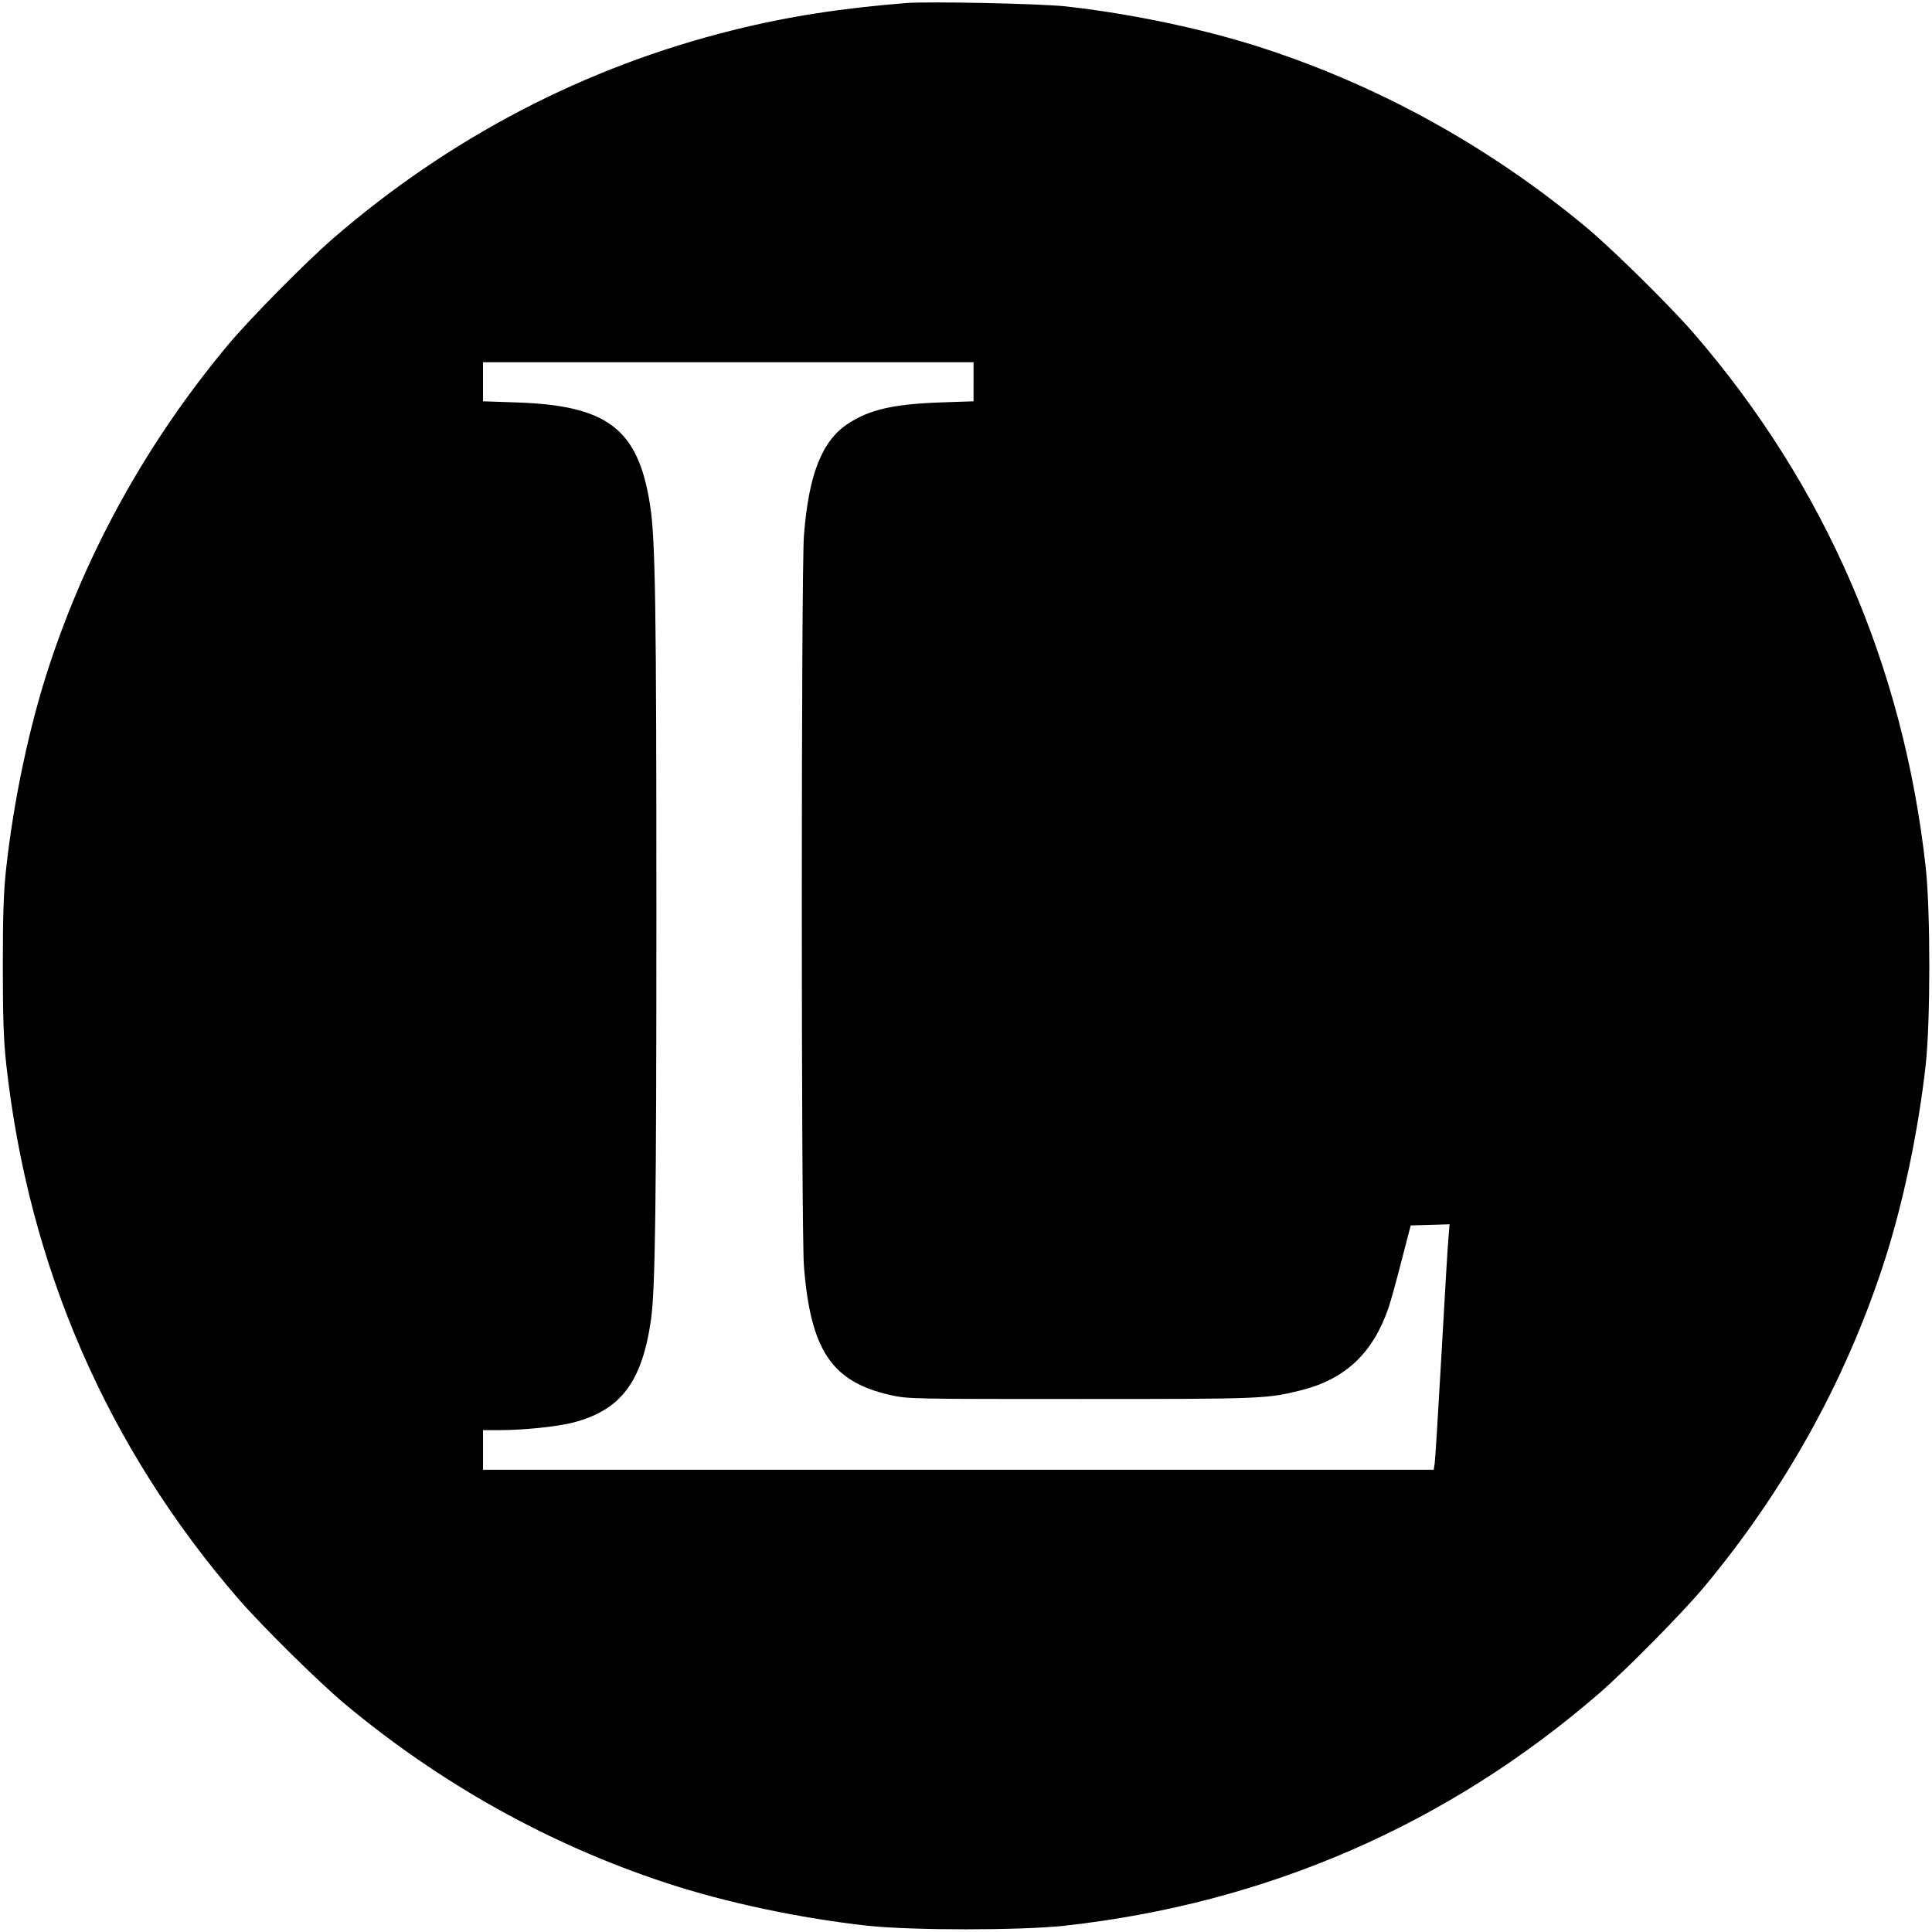 <?xml version="1.0" standalone="no"?>
<!DOCTYPE svg PUBLIC "-//W3C//DTD SVG 20010904//EN"
 "http://www.w3.org/TR/2001/REC-SVG-20010904/DTD/svg10.dtd">
<svg version="1.0" xmlns="http://www.w3.org/2000/svg"
 width="1024pt" height="1024pt" viewBox="0 0 1024 1024"
 preserveAspectRatio="xMidYMid meet">
<g transform="translate(0,1024) scale(0.1,-0.1)"
fill="#000000" stroke="none">
<path d="M4805 10224 c-341 -27 -629 -71 -920 -144 -783 -194 -1502 -569
-2121 -1105 -145 -126 -437 -422 -553 -560 -426 -510 -747 -1086 -951 -1706
-104 -316 -187 -707 -227 -1069 -14 -128 -18 -245 -18 -520 0 -275 4 -392 18
-520 118 -1071 535 -2031 1232 -2836 126 -145 422 -437 560 -553 510 -426
1086 -747 1706 -951 316 -104 707 -187 1069 -227 234 -25 806 -25 1040 0 1071
118 2031 535 2836 1232 145 126 437 422 553 560 426 510 747 1086 951 1706
104 316 187 707 227 1069 25 234 25 806 0 1040 -118 1071 -535 2031 -1232
2836 -126 145 -422 437 -560 553 -510 426 -1087 747 -1706 951 -311 103 -708
187 -1059 226 -138 15 -722 27 -845 18z m355 -2007 l0 -104 -177 -6 c-248 -9
-375 -38 -489 -113 -138 -91 -208 -269 -233 -593 -15 -185 -15 -3687 0 -3872
35 -445 147 -613 458 -683 94 -21 111 -21 1011 -21 963 0 983 1 1165 46 236
59 382 197 465 439 12 36 43 148 69 250 l48 185 103 3 103 3 -6 -73 c-4 -40
-20 -318 -37 -618 -17 -300 -33 -560 -36 -578 l-5 -32 -2519 0 -2520 0 0 105
0 105 88 0 c126 0 303 18 389 40 254 66 367 215 414 550 22 162 28 608 28
2145 0 1621 -5 1993 -34 2171 -63 401 -225 525 -707 541 l-178 6 0 103 0 104
1300 0 1300 0 0 -103z"/>
</g>
</svg>
